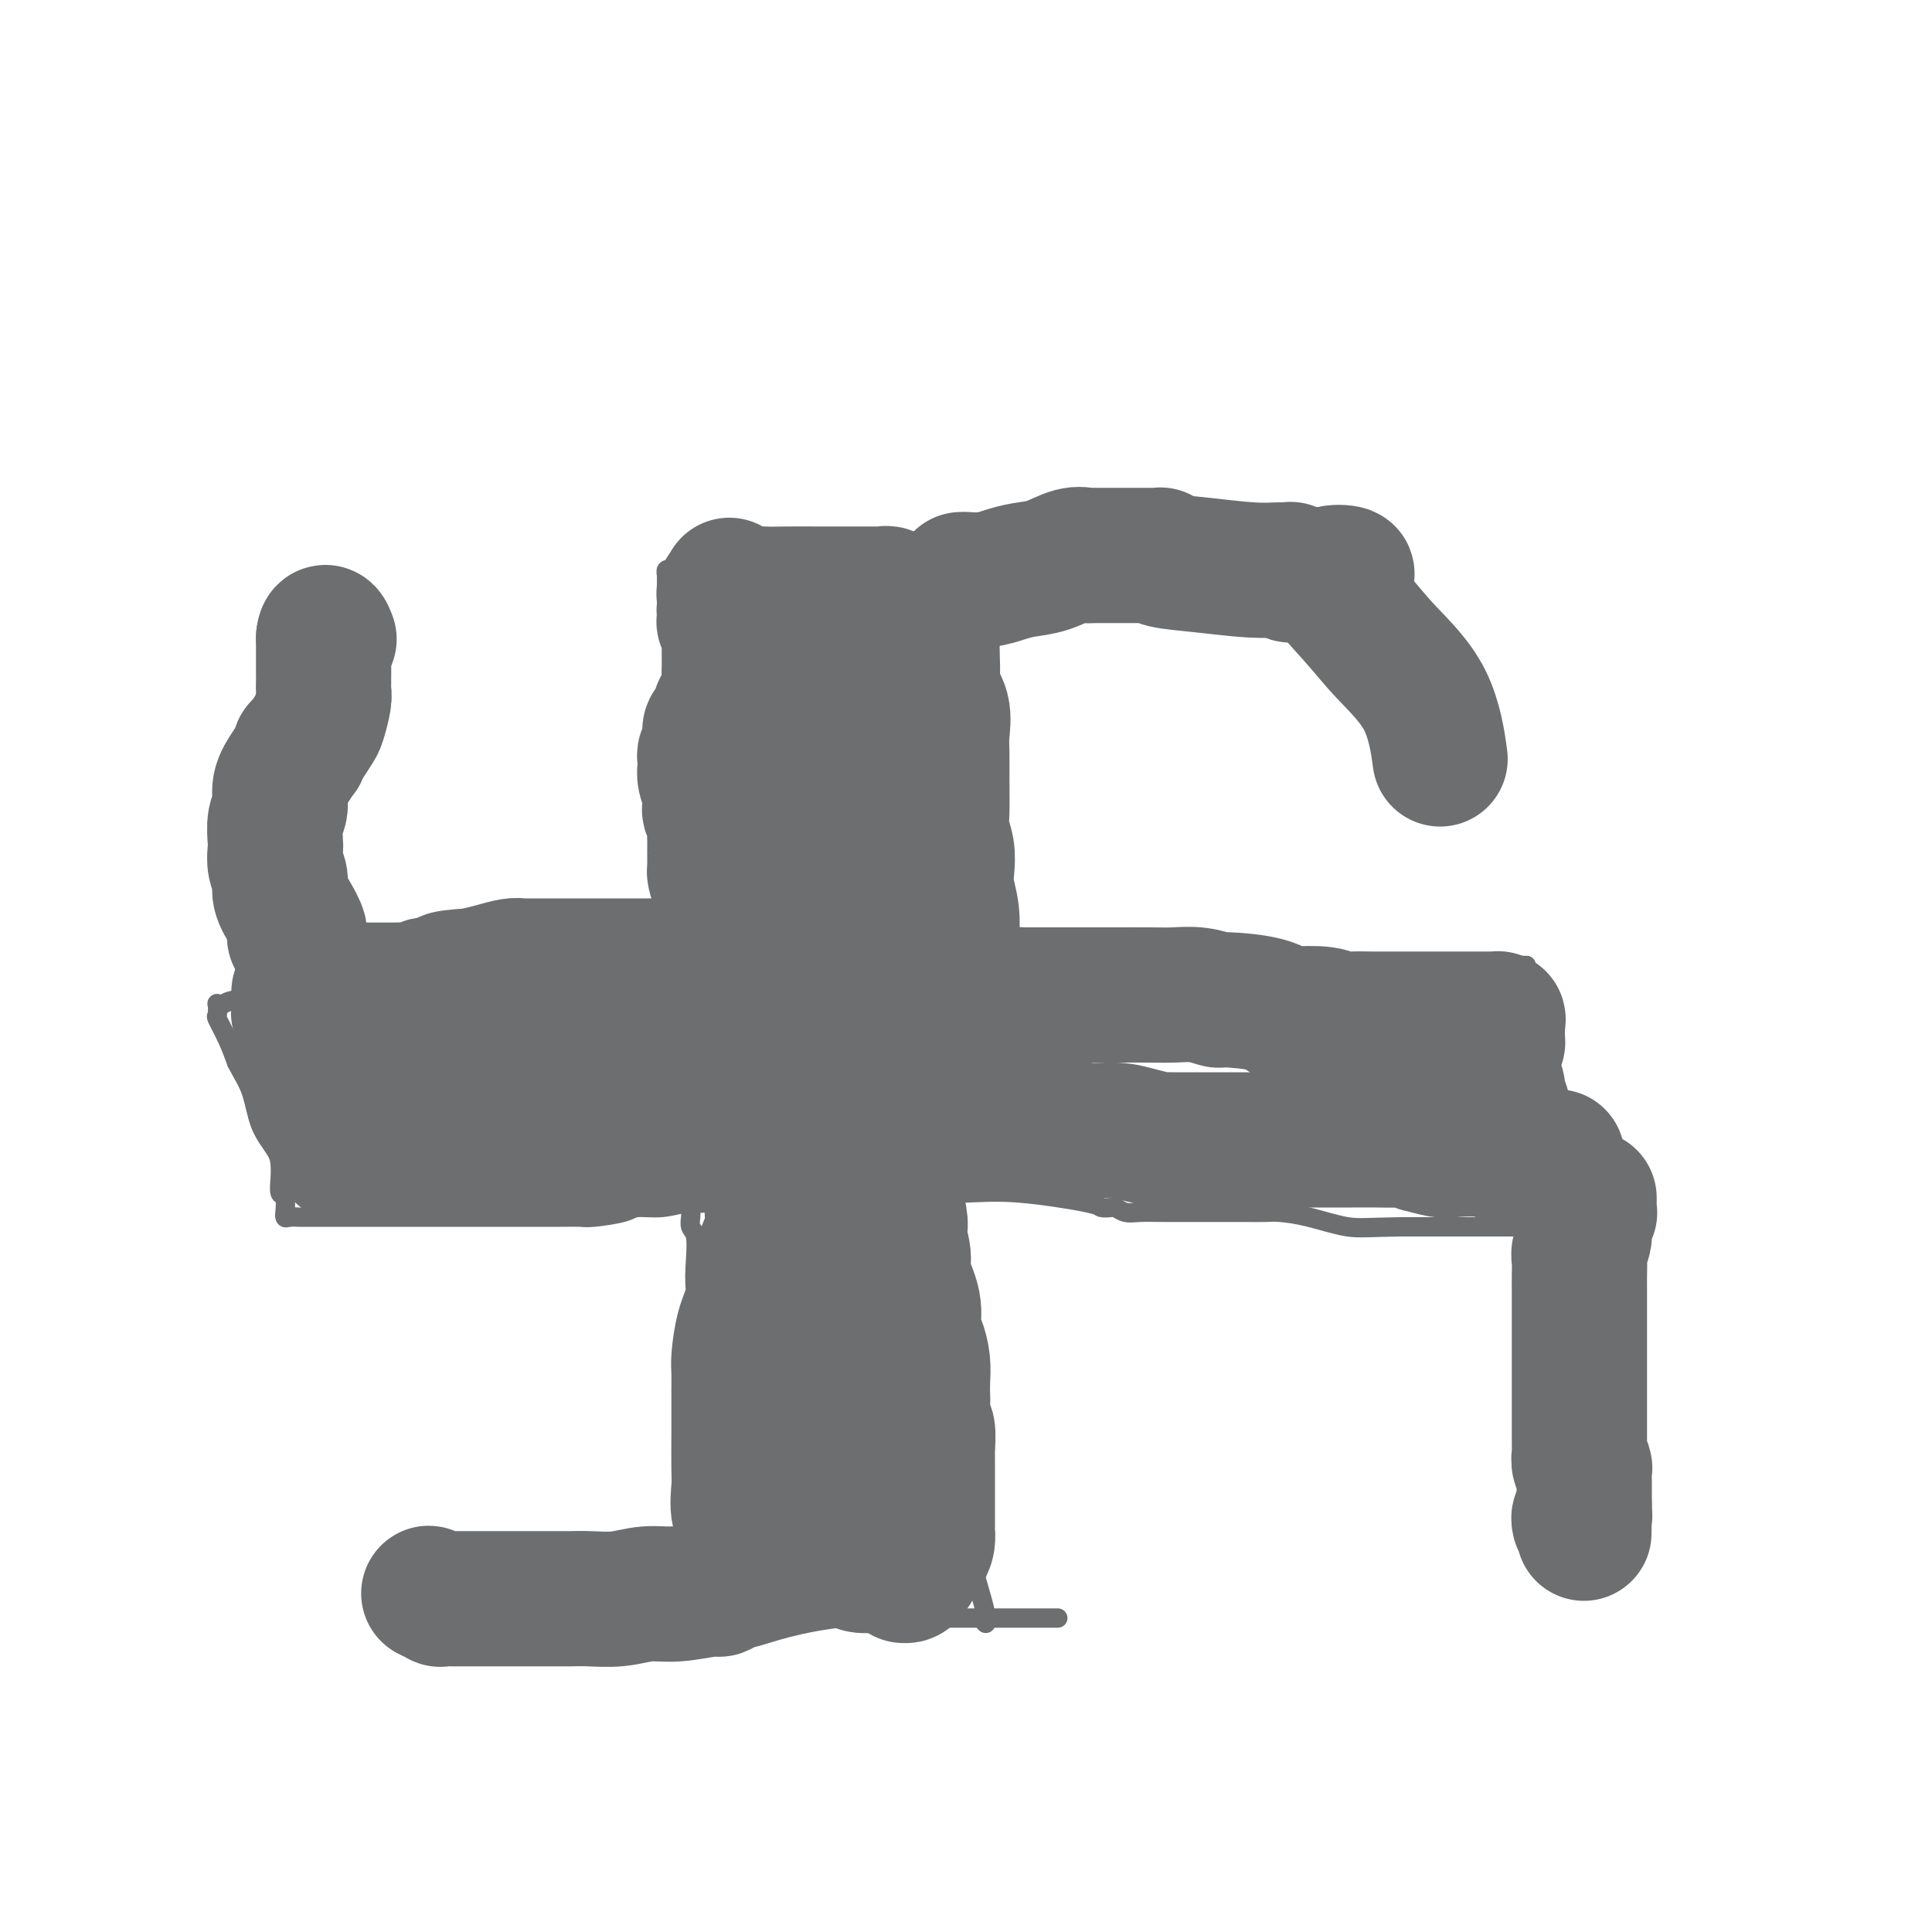 <svg viewBox='0 0 400 400' version='1.1' xmlns='http://www.w3.org/2000/svg' xmlns:xlink='http://www.w3.org/1999/xlink'><g fill='none' stroke='#6D6E70' stroke-width='4' stroke-linecap='round' stroke-linejoin='round'><path d='M154,339c-0.198,-0.352 -0.396,-0.704 -1,-1c-0.604,-0.296 -1.612,-0.535 -2,-1c-0.388,-0.465 -0.154,-1.157 0,-2c0.154,-0.843 0.230,-1.839 0,-3c-0.230,-1.161 -0.765,-2.488 -1,-5c-0.235,-2.512 -0.171,-6.211 0,-9c0.171,-2.789 0.448,-4.669 0,-7c-0.448,-2.331 -1.622,-5.111 -2,-8c-0.378,-2.889 0.038,-5.885 0,-8c-0.038,-2.115 -0.531,-3.349 -1,-5c-0.469,-1.651 -0.914,-3.721 -1,-5c-0.086,-1.279 0.187,-1.769 0,-3c-0.187,-1.231 -0.834,-3.205 -1,-5c-0.166,-1.795 0.148,-3.411 0,-5c-0.148,-1.589 -0.758,-3.150 -1,-5c-0.242,-1.850 -0.118,-3.987 0,-6c0.118,-2.013 0.228,-3.900 0,-5c-0.228,-1.100 -0.793,-1.412 -1,-2c-0.207,-0.588 -0.055,-1.453 0,-2c0.055,-0.547 0.015,-0.776 0,-1c-0.015,-0.224 -0.004,-0.441 0,-1c0.004,-0.559 0.001,-1.458 0,-2c-0.001,-0.542 -0.000,-0.726 0,-1c0.000,-0.274 0.000,-0.637 0,-1'/><path d='M143,246c-1.254,-14.713 -0.388,-5.995 0,-3c0.388,2.995 0.297,0.268 0,-1c-0.297,-1.268 -0.799,-1.077 -1,-1c-0.201,0.077 -0.100,0.038 0,0'/><path d='M204,336c0.000,0.000 0.100,0.100 0.1,0.1'/><path d='M204,336c-0.007,-0.352 -0.014,-0.704 0,-1c0.014,-0.296 0.050,-0.535 0,-1c-0.050,-0.465 -0.185,-1.155 -1,-4c-0.815,-2.845 -2.308,-7.845 -3,-11c-0.692,-3.155 -0.581,-4.464 -1,-6c-0.419,-1.536 -1.367,-3.300 -2,-5c-0.633,-1.700 -0.950,-3.336 -1,-5c-0.050,-1.664 0.169,-3.354 0,-6c-0.169,-2.646 -0.725,-6.246 -1,-9c-0.275,-2.754 -0.270,-4.660 0,-8c0.270,-3.340 0.804,-8.114 1,-11c0.196,-2.886 0.053,-3.886 0,-5c-0.053,-1.114 -0.015,-2.343 0,-4c0.015,-1.657 0.008,-3.742 0,-5c-0.008,-1.258 -0.017,-1.688 0,-3c0.017,-1.312 0.059,-3.504 0,-5c-0.059,-1.496 -0.220,-2.296 0,-3c0.220,-0.704 0.822,-1.312 1,-2c0.178,-0.688 -0.067,-1.454 0,-2c0.067,-0.546 0.448,-0.870 0,-1c-0.448,-0.130 -1.724,-0.065 -3,0'/><path d='M194,239c-1.857,-0.155 -4.999,-0.041 -7,0c-2.001,0.041 -2.860,0.011 -5,0c-2.140,-0.011 -5.562,-0.003 -8,0c-2.438,0.003 -3.891,0.001 -6,0c-2.109,-0.001 -4.874,-0.001 -7,0c-2.126,0.001 -3.611,0.003 -6,0c-2.389,-0.003 -5.680,-0.011 -8,0c-2.320,0.011 -3.669,0.041 -5,0c-1.331,-0.041 -2.644,-0.155 -5,0c-2.356,0.155 -5.755,0.578 -8,1c-2.245,0.422 -3.335,0.845 -4,1c-0.665,0.155 -0.904,0.044 -1,0c-0.096,-0.044 -0.048,-0.022 0,0'/><path d='M151,339c-0.172,0.012 -0.344,0.024 0,0c0.344,-0.024 1.206,-0.083 2,0c0.794,0.083 1.522,0.310 3,0c1.478,-0.310 3.705,-1.155 7,-2c3.295,-0.845 7.657,-1.691 11,-2c3.343,-0.309 5.668,-0.083 8,0c2.332,0.083 4.669,0.022 7,0c2.331,-0.022 4.654,-0.006 7,0c2.346,0.006 4.716,0.002 8,0c3.284,-0.002 7.482,-0.000 10,0c2.518,0.000 3.355,0.000 4,0c0.645,-0.000 1.097,-0.000 1,0c-0.097,0.000 -0.742,0.000 -1,0c-0.258,-0.000 -0.129,-0.000 0,0'/><path d='M195,240c-0.032,-0.374 -0.065,-0.747 0,-1c0.065,-0.253 0.227,-0.385 0,-1c-0.227,-0.615 -0.843,-1.714 -1,-3c-0.157,-1.286 0.147,-2.759 0,-4c-0.147,-1.241 -0.743,-2.251 -1,-4c-0.257,-1.749 -0.174,-4.237 0,-6c0.174,-1.763 0.439,-2.802 0,-5c-0.439,-2.198 -1.581,-5.554 -2,-9c-0.419,-3.446 -0.115,-6.982 0,-10c0.115,-3.018 0.042,-5.519 0,-8c-0.042,-2.481 -0.053,-4.942 0,-7c0.053,-2.058 0.170,-3.714 0,-6c-0.170,-2.286 -0.627,-5.202 -1,-7c-0.373,-1.798 -0.661,-2.479 -1,-5c-0.339,-2.521 -0.728,-6.883 -1,-10c-0.272,-3.117 -0.426,-4.989 0,-7c0.426,-2.011 1.434,-4.163 2,-6c0.566,-1.837 0.692,-3.361 1,-5c0.308,-1.639 0.800,-3.393 1,-5c0.200,-1.607 0.110,-3.065 0,-4c-0.110,-0.935 -0.240,-1.346 0,-2c0.240,-0.654 0.849,-1.552 1,-2c0.151,-0.448 -0.156,-0.446 0,-1c0.156,-0.554 0.774,-1.664 1,-2c0.226,-0.336 0.061,0.102 0,0c-0.061,-0.102 -0.017,-0.743 0,-1c0.017,-0.257 0.009,-0.128 0,0'/><path d='M194,119c0.929,-5.357 0.250,-1.250 0,0c-0.250,1.250 -0.071,-0.357 0,-1c0.071,-0.643 0.036,-0.321 0,0'/><path d='M137,241c0.030,-0.211 0.060,-0.421 0,-1c-0.060,-0.579 -0.208,-1.526 0,-3c0.208,-1.474 0.774,-3.475 1,-5c0.226,-1.525 0.113,-2.573 0,-4c-0.113,-1.427 -0.226,-3.234 0,-5c0.226,-1.766 0.793,-3.490 1,-5c0.207,-1.510 0.056,-2.806 0,-4c-0.056,-1.194 -0.016,-2.287 0,-4c0.016,-1.713 0.007,-4.047 0,-6c-0.007,-1.953 -0.013,-3.525 0,-6c0.013,-2.475 0.046,-5.851 0,-9c-0.046,-3.149 -0.170,-6.070 0,-9c0.170,-2.930 0.634,-5.869 1,-8c0.366,-2.131 0.634,-3.456 1,-5c0.366,-1.544 0.830,-3.309 1,-4c0.170,-0.691 0.045,-0.309 0,-1c-0.045,-0.691 -0.011,-2.457 0,-4c0.011,-1.543 0.000,-2.864 0,-4c-0.000,-1.136 0.010,-2.087 0,-4c-0.010,-1.913 -0.041,-4.790 0,-7c0.041,-2.210 0.155,-3.755 0,-5c-0.155,-1.245 -0.578,-2.189 -1,-3c-0.422,-0.811 -0.845,-1.487 -1,-2c-0.155,-0.513 -0.044,-0.861 0,-1c0.044,-0.139 0.022,-0.070 0,0'/><path d='M140,132c-0.321,-4.914 -0.125,-1.701 0,-1c0.125,0.701 0.177,-1.112 0,-2c-0.177,-0.888 -0.583,-0.853 -1,-1c-0.417,-0.147 -0.844,-0.477 -1,-1c-0.156,-0.523 -0.042,-1.240 0,-2c0.042,-0.760 0.011,-1.563 0,-2c-0.011,-0.437 -0.003,-0.508 0,-1c0.003,-0.492 -0.000,-1.403 0,-2c0.000,-0.597 0.003,-0.878 0,-1c-0.003,-0.122 -0.013,-0.085 0,0c0.013,0.085 0.047,0.219 0,0c-0.047,-0.219 -0.175,-0.791 0,-1c0.175,-0.209 0.653,-0.056 1,0c0.347,0.056 0.561,0.015 1,0c0.439,-0.015 1.101,-0.004 2,0c0.899,0.004 2.035,0.001 5,0c2.965,-0.001 7.758,-0.000 11,0c3.242,0.000 4.934,0.000 7,0c2.066,-0.000 4.505,-0.000 7,0c2.495,0.000 5.047,0.000 7,0c1.953,-0.000 3.308,-0.000 5,0c1.692,0.000 3.722,0.000 5,0c1.278,-0.000 1.806,-0.000 3,0c1.194,0.000 3.056,0.000 4,0c0.944,-0.000 0.972,-0.000 1,0'/><path d='M197,118c9.207,-0.000 3.725,-0.001 2,0c-1.725,0.001 0.308,0.004 1,0c0.692,-0.004 0.042,-0.015 0,0c-0.042,0.015 0.525,0.056 1,0c0.475,-0.056 0.859,-0.207 1,0c0.141,0.207 0.040,0.774 0,1c-0.040,0.226 -0.020,0.113 0,0'/><path d='M192,202c-0.208,0.000 -0.417,0.000 0,0c0.417,0.000 1.458,0.000 2,0c0.542,-0.000 0.583,0.000 3,0c2.417,-0.000 7.209,-0.000 11,0c3.791,0.000 6.580,0.000 10,0c3.420,-0.000 7.471,-0.000 11,0c3.529,0.000 6.538,0.000 9,0c2.462,-0.000 4.379,-0.000 6,0c1.621,0.000 2.946,0.000 4,0c1.054,-0.000 1.837,-0.000 3,0c1.163,0.000 2.708,0.000 5,0c2.292,-0.000 5.333,-0.000 8,0c2.667,0.000 4.962,0.000 7,0c2.038,-0.000 3.821,-0.000 5,0c1.179,0.000 1.755,0.000 2,0c0.245,-0.000 0.157,-0.000 1,0c0.843,0.000 2.615,0.000 4,0c1.385,-0.000 2.384,-0.000 4,0c1.616,0.000 3.850,0.000 5,0c1.150,-0.000 1.215,-0.000 2,0c0.785,0.000 2.290,0.001 3,0c0.710,-0.001 0.624,-0.004 1,0c0.376,0.004 1.215,0.015 2,0c0.785,-0.015 1.516,-0.056 2,0c0.484,0.056 0.721,0.207 1,0c0.279,-0.207 0.600,-0.774 1,-1c0.400,-0.226 0.881,-0.112 1,0c0.119,0.112 -0.122,0.223 0,0c0.122,-0.223 0.606,-0.778 1,-1c0.394,-0.222 0.697,-0.111 1,0'/><path d='M307,200c17.743,-0.293 4.600,-0.025 0,0c-4.600,0.025 -0.659,-0.194 1,0c1.659,0.194 1.035,0.800 1,2c-0.035,1.200 0.520,2.993 1,5c0.480,2.007 0.885,4.229 2,7c1.115,2.771 2.939,6.089 4,9c1.061,2.911 1.360,5.413 2,8c0.640,2.587 1.622,5.260 2,7c0.378,1.740 0.154,2.546 0,3c-0.154,0.454 -0.237,0.556 0,1c0.237,0.444 0.796,1.231 1,2c0.204,0.769 0.055,1.519 0,2c-0.055,0.481 -0.016,0.693 0,1c0.016,0.307 0.008,0.710 0,1c-0.008,0.290 -0.015,0.468 0,1c0.015,0.532 0.053,1.418 0,2c-0.053,0.582 -0.196,0.860 0,1c0.196,0.140 0.730,0.143 1,0c0.270,-0.143 0.276,-0.431 0,0c-0.276,0.431 -0.835,1.579 -1,2c-0.165,0.421 0.063,0.113 -1,0c-1.063,-0.113 -3.417,-0.030 -5,0c-1.583,0.030 -2.393,0.008 -4,0c-1.607,-0.008 -4.010,-0.002 -6,0c-1.990,0.002 -3.569,0.001 -6,0c-2.431,-0.001 -5.716,-0.000 -9,0'/><path d='M290,254c-6.890,0.105 -8.615,0.368 -11,0c-2.385,-0.368 -5.429,-1.367 -8,-2c-2.571,-0.633 -4.669,-0.902 -6,-1c-1.331,-0.098 -1.896,-0.027 -3,0c-1.104,0.027 -2.746,0.008 -5,0c-2.254,-0.008 -5.119,-0.006 -8,0c-2.881,0.006 -5.779,0.016 -8,0c-2.221,-0.016 -3.766,-0.056 -5,0c-1.234,0.056 -2.159,0.209 -3,0c-0.841,-0.209 -1.600,-0.782 -2,-1c-0.400,-0.218 -0.441,-0.083 -1,0c-0.559,0.083 -1.636,0.114 -2,0c-0.364,-0.114 -0.014,-0.371 -3,-1c-2.986,-0.629 -9.308,-1.629 -14,-2c-4.692,-0.371 -7.755,-0.113 -11,0c-3.245,0.113 -6.674,0.082 -9,0c-2.326,-0.082 -3.549,-0.214 -4,0c-0.451,0.214 -0.129,0.776 0,1c0.129,0.224 0.064,0.112 0,0'/><path d='M137,203c-0.452,-0.000 -0.903,-0.000 -1,0c-0.097,0.000 0.162,0.000 -1,0c-1.162,-0.000 -3.743,-0.001 -5,0c-1.257,0.001 -1.190,0.003 -3,0c-1.810,-0.003 -5.496,-0.011 -9,0c-3.504,0.011 -6.824,0.040 -11,0c-4.176,-0.040 -9.207,-0.151 -13,0c-3.793,0.151 -6.349,0.562 -9,1c-2.651,0.438 -5.397,0.901 -7,1c-1.603,0.099 -2.064,-0.166 -3,0c-0.936,0.166 -2.348,0.761 -3,1c-0.652,0.239 -0.545,0.120 -1,0c-0.455,-0.120 -1.470,-0.242 -4,0c-2.530,0.242 -6.573,0.847 -10,1c-3.427,0.153 -6.238,-0.148 -8,0c-1.762,0.148 -2.474,0.744 -3,1c-0.526,0.256 -0.867,0.171 -1,0c-0.133,-0.171 -0.058,-0.427 0,0c0.058,0.427 0.098,1.537 0,2c-0.098,0.463 -0.334,0.278 0,1c0.334,0.722 1.238,2.349 2,4c0.762,1.651 1.381,3.325 2,5'/><path d='M49,220c1.221,2.397 2.275,3.890 3,6c0.725,2.110 1.121,4.835 2,7c0.879,2.165 2.239,3.768 3,5c0.761,1.232 0.922,2.093 1,3c0.078,0.907 0.074,1.860 0,3c-0.074,1.140 -0.216,2.467 0,3c0.216,0.533 0.792,0.272 1,1c0.208,0.728 0.049,2.444 0,3c-0.049,0.556 0.012,-0.047 0,0c-0.012,0.047 -0.099,0.745 0,1c0.099,0.255 0.382,0.068 1,0c0.618,-0.068 1.571,-0.018 2,0c0.429,0.018 0.334,0.005 3,0c2.666,-0.005 8.093,-0.002 13,0c4.907,0.002 9.292,0.001 14,0c4.708,-0.001 9.737,-0.003 14,0c4.263,0.003 7.759,0.011 10,0c2.241,-0.011 3.227,-0.040 4,0c0.773,0.040 1.331,0.151 3,0c1.669,-0.151 4.447,-0.562 6,-1c1.553,-0.438 1.880,-0.901 3,-1c1.120,-0.099 3.032,0.166 5,0c1.968,-0.166 3.991,-0.762 5,-1c1.009,-0.238 1.005,-0.119 1,0'/><path d='M143,249c12.939,-0.480 4.788,-0.180 2,0c-2.788,0.180 -0.212,0.241 1,0c1.212,-0.241 1.061,-0.783 1,-1c-0.061,-0.217 -0.030,-0.108 0,0'/></g>
<g fill='none' stroke='#6D6E70' stroke-width='28' stroke-linecap='round' stroke-linejoin='round'><path d='M71,239c-0.023,0.000 -0.046,0.000 0,0c0.046,-0.000 0.162,-0.000 1,0c0.838,0.000 2.399,0.000 4,0c1.601,-0.000 3.242,-0.000 5,0c1.758,0.000 3.634,0.001 5,0c1.366,-0.001 2.221,-0.004 4,0c1.779,0.004 4.482,0.015 6,0c1.518,-0.015 1.851,-0.057 3,0c1.149,0.057 3.115,0.211 5,0c1.885,-0.211 3.689,-0.789 5,-1c1.311,-0.211 2.130,-0.057 3,0c0.870,0.057 1.790,0.016 2,0c0.210,-0.016 -0.290,-0.007 0,0c0.290,0.007 1.370,0.012 2,0c0.630,-0.012 0.812,-0.042 1,0c0.188,0.042 0.383,0.155 1,0c0.617,-0.155 1.655,-0.578 3,-1c1.345,-0.422 2.995,-0.844 4,-1c1.005,-0.156 1.364,-0.046 2,0c0.636,0.046 1.551,0.026 2,0c0.449,-0.026 0.434,-0.060 1,0c0.566,0.060 1.713,0.212 2,0c0.287,-0.212 -0.285,-0.789 0,-1c0.285,-0.211 1.427,-0.057 2,0c0.573,0.057 0.577,0.015 1,0c0.423,-0.015 1.264,-0.004 2,0c0.736,0.004 1.368,0.002 2,0'/><path d='M139,235c10.955,-0.619 4.342,-0.166 2,0c-2.342,0.166 -0.412,0.044 1,0c1.412,-0.044 2.305,-0.012 3,0c0.695,0.012 1.190,0.003 2,0c0.810,-0.003 1.933,-0.001 3,0c1.067,0.001 2.079,0.000 3,0c0.921,-0.000 1.753,-0.000 3,0c1.247,0.000 2.910,-0.000 4,0c1.090,0.000 1.608,0.000 2,0c0.392,-0.000 0.659,-0.000 1,0c0.341,0.000 0.755,0.001 1,0c0.245,-0.001 0.319,-0.004 1,0c0.681,0.004 1.969,0.016 3,0c1.031,-0.016 1.807,-0.061 3,0c1.193,0.061 2.805,0.227 4,0c1.195,-0.227 1.973,-0.845 3,-1c1.027,-0.155 2.302,0.155 4,0c1.698,-0.155 3.820,-0.774 5,-1c1.180,-0.226 1.419,-0.060 2,0c0.581,0.060 1.502,0.012 2,0c0.498,-0.012 0.571,0.011 1,0c0.429,-0.011 1.213,-0.055 2,0c0.787,0.055 1.576,0.211 2,0c0.424,-0.211 0.482,-0.789 1,-1c0.518,-0.211 1.497,-0.057 2,0c0.503,0.057 0.529,0.015 1,0c0.471,-0.015 1.386,-0.004 2,0c0.614,0.004 0.928,0.001 2,0c1.072,-0.001 2.904,-0.000 4,0c1.096,0.000 1.456,0.000 2,0c0.544,-0.000 1.272,-0.000 2,0'/><path d='M212,232c11.484,-0.447 3.693,-0.063 1,0c-2.693,0.063 -0.290,-0.194 1,0c1.290,0.194 1.467,0.839 2,1c0.533,0.161 1.423,-0.163 3,0c1.577,0.163 3.842,0.814 6,1c2.158,0.186 4.210,-0.094 6,0c1.790,0.094 3.319,0.561 5,1c1.681,0.439 3.514,0.850 4,1c0.486,0.150 -0.373,0.040 0,0c0.373,-0.040 1.980,-0.011 3,0c1.020,0.011 1.454,0.003 2,0c0.546,-0.003 1.204,-0.001 2,0c0.796,0.001 1.731,0.000 3,0c1.269,-0.000 2.872,-0.000 4,0c1.128,0.000 1.782,0.000 3,0c1.218,-0.000 3.001,-0.000 4,0c0.999,0.000 1.213,0.000 3,0c1.787,-0.000 5.145,-0.000 7,0c1.855,0.000 2.206,0.000 3,0c0.794,-0.000 2.031,-0.001 3,0c0.969,0.001 1.669,0.004 3,0c1.331,-0.004 3.291,-0.016 5,0c1.709,0.016 3.165,0.061 4,0c0.835,-0.061 1.049,-0.226 2,0c0.951,0.226 2.638,0.844 3,1c0.362,0.156 -0.602,-0.151 0,0c0.602,0.151 2.769,0.759 4,1c1.231,0.241 1.526,0.116 3,0c1.474,-0.116 4.128,-0.224 6,0c1.872,0.224 2.964,0.778 4,1c1.036,0.222 2.018,0.111 3,0'/><path d='M314,239c15.993,1.074 4.976,0.258 1,0c-3.976,-0.258 -0.912,0.041 0,0c0.912,-0.041 -0.329,-0.421 -1,-1c-0.671,-0.579 -0.772,-1.358 -1,-2c-0.228,-0.642 -0.583,-1.146 -1,-2c-0.417,-0.854 -0.896,-2.058 -1,-3c-0.104,-0.942 0.165,-1.621 0,-2c-0.165,-0.379 -0.766,-0.459 -1,-1c-0.234,-0.541 -0.101,-1.545 0,-2c0.101,-0.455 0.170,-0.363 0,-1c-0.170,-0.637 -0.579,-2.003 -1,-3c-0.421,-0.997 -0.855,-1.625 -1,-2c-0.145,-0.375 -0.000,-0.496 0,-1c0.000,-0.504 -0.144,-1.392 0,-2c0.144,-0.608 0.574,-0.936 1,-1c0.426,-0.064 0.846,0.138 1,0c0.154,-0.138 0.041,-0.614 0,-1c-0.041,-0.386 -0.011,-0.681 0,-1c0.011,-0.319 0.003,-0.663 0,-1c-0.003,-0.337 -0.002,-0.669 0,-1'/><path d='M310,212c0.314,-1.309 0.099,-1.083 0,-1c-0.099,0.083 -0.080,0.022 0,0c0.080,-0.022 0.223,-0.006 -1,0c-1.223,0.006 -3.810,0.002 -6,0c-2.190,-0.002 -3.983,-0.001 -6,0c-2.017,0.001 -4.259,0.001 -6,0c-1.741,-0.001 -2.980,-0.004 -4,0c-1.020,0.004 -1.821,0.015 -3,0c-1.179,-0.015 -2.734,-0.055 -4,0c-1.266,0.055 -2.241,0.204 -3,0c-0.759,-0.204 -1.300,-0.763 -3,-1c-1.700,-0.237 -4.558,-0.154 -6,0c-1.442,0.154 -1.469,0.377 -2,0c-0.531,-0.377 -1.565,-1.355 -4,-2c-2.435,-0.645 -6.269,-0.957 -8,-1c-1.731,-0.043 -1.359,0.185 -2,0c-0.641,-0.185 -2.294,-0.782 -4,-1c-1.706,-0.218 -3.463,-0.059 -5,0c-1.537,0.059 -2.853,0.016 -5,0c-2.147,-0.016 -5.126,-0.004 -7,0c-1.874,0.004 -2.643,0.001 -4,0c-1.357,-0.001 -3.302,-0.000 -5,0c-1.698,0.000 -3.149,0.000 -4,0c-0.851,-0.000 -1.100,-0.000 -2,0c-0.900,0.000 -2.450,0.000 -4,0'/><path d='M212,206c-15.965,-0.762 -6.878,0.331 -7,1c-0.122,0.669 -9.453,0.912 -14,1c-4.547,0.088 -4.310,0.021 -5,0c-0.690,-0.021 -2.306,0.005 -3,0c-0.694,-0.005 -0.465,-0.042 -1,0c-0.535,0.042 -1.833,0.162 -3,0c-1.167,-0.162 -2.202,-0.608 -4,-1c-1.798,-0.392 -4.358,-0.731 -6,-1c-1.642,-0.269 -2.364,-0.467 -4,-1c-1.636,-0.533 -4.184,-1.400 -6,-2c-1.816,-0.600 -2.900,-0.931 -4,-1c-1.100,-0.069 -2.216,0.125 -3,0c-0.784,-0.125 -1.236,-0.569 -2,-1c-0.764,-0.431 -1.839,-0.847 -3,-1c-1.161,-0.153 -2.408,-0.041 -4,0c-1.592,0.041 -3.527,0.011 -5,0c-1.473,-0.011 -2.483,-0.003 -4,0c-1.517,0.003 -3.542,0.001 -5,0c-1.458,-0.001 -2.348,-0.000 -3,0c-0.652,0.000 -1.067,0.000 -2,0c-0.933,-0.000 -2.386,-0.000 -3,0c-0.614,0.000 -0.391,0.000 -1,0c-0.609,-0.000 -2.051,-0.000 -3,0c-0.949,0.000 -1.406,0.000 -2,0c-0.594,-0.000 -1.326,-0.001 -2,0c-0.674,0.001 -1.289,0.003 -2,0c-0.711,-0.003 -1.519,-0.012 -2,0c-0.481,0.012 -0.634,0.044 -1,0c-0.366,-0.044 -0.945,-0.166 -2,0c-1.055,0.166 -2.587,0.619 -4,1c-1.413,0.381 -2.706,0.691 -4,1'/><path d='M98,202c-8.450,0.552 -5.075,0.931 -4,1c1.075,0.069 -0.150,-0.174 -1,0c-0.850,0.174 -1.324,0.765 -2,1c-0.676,0.235 -1.555,0.116 -2,0c-0.445,-0.116 -0.456,-0.227 -1,0c-0.544,0.227 -1.620,0.793 -2,1c-0.380,0.207 -0.062,0.055 -1,0c-0.938,-0.055 -3.130,-0.015 -4,0c-0.870,0.015 -0.419,0.004 -1,0c-0.581,-0.004 -2.196,-0.001 -3,0c-0.804,0.001 -0.797,0.000 -1,0c-0.203,-0.000 -0.615,-0.000 -1,0c-0.385,0.000 -0.742,0.000 -1,0c-0.258,-0.000 -0.417,-0.000 -1,0c-0.583,0.000 -1.591,0.001 -2,0c-0.409,-0.001 -0.218,-0.002 -1,0c-0.782,0.002 -2.535,0.008 -4,0c-1.465,-0.008 -2.641,-0.031 -3,0c-0.359,0.031 0.100,0.116 0,0c-0.100,-0.116 -0.759,-0.435 -1,0c-0.241,0.435 -0.065,1.622 0,2c0.065,0.378 0.017,-0.052 0,0c-0.017,0.052 -0.005,0.586 0,1c0.005,0.414 0.002,0.707 0,1'/><path d='M62,209c-0.215,0.778 -0.254,0.723 0,1c0.254,0.277 0.800,0.886 1,1c0.200,0.114 0.052,-0.268 0,0c-0.052,0.268 -0.010,1.184 0,2c0.010,0.816 -0.012,1.531 0,2c0.012,0.469 0.060,0.693 0,1c-0.060,0.307 -0.226,0.699 0,1c0.226,0.301 0.844,0.511 1,1c0.156,0.489 -0.150,1.256 0,2c0.150,0.744 0.758,1.466 1,2c0.242,0.534 0.120,0.879 0,2c-0.120,1.121 -0.238,3.018 0,4c0.238,0.982 0.833,1.049 1,1c0.167,-0.049 -0.092,-0.216 0,0c0.092,0.216 0.536,0.813 1,1c0.464,0.187 0.948,-0.036 2,-1c1.052,-0.964 2.672,-2.667 4,-4c1.328,-1.333 2.365,-2.294 5,-4c2.635,-1.706 6.869,-4.156 9,-5c2.131,-0.844 2.160,-0.083 3,0c0.840,0.083 2.491,-0.514 4,-1c1.509,-0.486 2.877,-0.862 4,-1c1.123,-0.138 2.002,-0.037 3,0c0.998,0.037 2.115,0.010 3,0c0.885,-0.010 1.539,-0.003 2,0c0.461,0.003 0.731,0.001 1,0'/><path d='M107,214c3.735,-0.309 3.073,-0.083 3,0c-0.073,0.083 0.443,0.022 1,0c0.557,-0.022 1.154,-0.006 2,0c0.846,0.006 1.939,0.002 3,0c1.061,-0.002 2.089,-0.000 3,0c0.911,0.000 1.705,0.000 3,0c1.295,-0.000 3.092,0.000 5,0c1.908,-0.000 3.928,-0.000 5,0c1.072,0.000 1.196,0.001 2,0c0.804,-0.001 2.289,-0.004 3,0c0.711,0.004 0.650,0.015 1,0c0.350,-0.015 1.112,-0.057 2,0c0.888,0.057 1.901,0.211 3,0c1.099,-0.211 2.283,-0.789 3,-1c0.717,-0.211 0.965,-0.057 1,0c0.035,0.057 -0.144,0.015 0,0c0.144,-0.015 0.612,-0.005 1,0c0.388,0.005 0.695,0.003 1,0c0.305,-0.003 0.608,-0.009 1,0c0.392,0.009 0.875,0.031 1,0c0.125,-0.031 -0.106,-0.116 0,0c0.106,0.116 0.550,0.433 1,0c0.450,-0.433 0.906,-1.616 1,-2c0.094,-0.384 -0.173,0.032 0,0c0.173,-0.032 0.787,-0.511 1,-1c0.213,-0.489 0.026,-0.987 0,-2c-0.026,-1.013 0.108,-2.542 0,-4c-0.108,-1.458 -0.460,-2.845 -1,-4c-0.540,-1.155 -1.270,-2.077 -2,-3'/><path d='M151,197c-0.480,-1.610 -0.180,-2.137 0,-3c0.180,-0.863 0.242,-2.064 0,-3c-0.242,-0.936 -0.787,-1.606 -1,-2c-0.213,-0.394 -0.096,-0.511 0,-1c0.096,-0.489 0.169,-1.348 0,-2c-0.169,-0.652 -0.581,-1.096 -1,-2c-0.419,-0.904 -0.844,-2.269 -1,-3c-0.156,-0.731 -0.042,-0.829 0,-1c0.042,-0.171 0.011,-0.416 0,-1c-0.011,-0.584 -0.002,-1.507 0,-2c0.002,-0.493 -0.003,-0.555 0,-1c0.003,-0.445 0.015,-1.271 0,-2c-0.015,-0.729 -0.057,-1.361 0,-2c0.057,-0.639 0.212,-1.287 0,-2c-0.212,-0.713 -0.793,-1.493 -1,-2c-0.207,-0.507 -0.041,-0.743 0,-1c0.041,-0.257 -0.041,-0.537 0,-1c0.041,-0.463 0.207,-1.108 0,-2c-0.207,-0.892 -0.788,-2.029 -1,-3c-0.212,-0.971 -0.057,-1.776 0,-2c0.057,-0.224 0.016,0.133 0,0c-0.016,-0.133 -0.005,-0.756 0,-1c0.005,-0.244 0.005,-0.108 0,0c-0.005,0.108 -0.016,0.190 0,0c0.016,-0.190 0.060,-0.651 0,-1c-0.060,-0.349 -0.223,-0.587 0,-1c0.223,-0.413 0.833,-1.000 1,-2c0.167,-1.000 -0.110,-2.412 0,-3c0.110,-0.588 0.607,-0.351 1,-1c0.393,-0.649 0.684,-2.186 1,-3c0.316,-0.814 0.658,-0.907 1,-1'/><path d='M150,146c0.558,-2.448 -0.047,-1.066 0,-1c0.047,0.066 0.745,-1.182 1,-2c0.255,-0.818 0.068,-1.204 0,-2c-0.068,-0.796 -0.018,-2.002 0,-3c0.018,-0.998 0.005,-1.787 0,-2c-0.005,-0.213 -0.001,0.150 0,0c0.001,-0.150 0.000,-0.815 0,-1c-0.000,-0.185 -0.000,0.109 0,0c0.000,-0.109 0.000,-0.620 0,-1c-0.000,-0.380 -0.000,-0.628 0,-1c0.000,-0.372 0.001,-0.870 0,-1c-0.001,-0.130 -0.004,0.106 0,0c0.004,-0.106 0.015,-0.553 0,-1c-0.015,-0.447 -0.057,-0.894 0,-1c0.057,-0.106 0.211,0.129 0,0c-0.211,-0.129 -0.789,-0.621 -1,-1c-0.211,-0.379 -0.057,-0.644 0,-1c0.057,-0.356 0.015,-0.802 0,-1c-0.015,-0.198 -0.004,-0.148 0,0c0.004,0.148 0.000,0.393 0,0c-0.000,-0.393 0.004,-1.426 0,-2c-0.004,-0.574 -0.015,-0.690 0,-1c0.015,-0.310 0.056,-0.815 0,-1c-0.056,-0.185 -0.207,-0.050 0,0c0.207,0.050 0.774,0.014 1,0c0.226,-0.014 0.113,-0.007 0,0'/><path d='M151,123c0.098,-3.558 -0.156,-0.953 0,0c0.156,0.953 0.721,0.255 2,0c1.279,-0.255 3.272,-0.068 5,0c1.728,0.068 3.192,0.018 5,0c1.808,-0.018 3.962,-0.005 6,0c2.038,0.005 3.962,0.001 5,0c1.038,-0.001 1.191,-0.000 2,0c0.809,0.000 2.273,0.000 3,0c0.727,-0.000 0.716,-0.000 1,0c0.284,0.000 0.864,0.000 1,0c0.136,-0.000 -0.172,-0.001 0,0c0.172,0.001 0.824,0.004 1,0c0.176,-0.004 -0.123,-0.016 0,0c0.123,0.016 0.667,0.061 1,0c0.333,-0.061 0.456,-0.227 1,0c0.544,0.227 1.508,0.846 2,1c0.492,0.154 0.513,-0.156 1,0c0.487,0.156 1.441,0.777 2,1c0.559,0.223 0.724,0.049 1,0c0.276,-0.049 0.661,0.028 1,0c0.339,-0.028 0.630,-0.161 1,0c0.370,0.161 0.820,0.618 1,1c0.180,0.382 0.090,0.691 0,1'/><path d='M193,127c1.702,0.610 0.457,0.134 0,0c-0.457,-0.134 -0.124,0.074 0,1c0.124,0.926 0.041,2.571 0,4c-0.041,1.429 -0.039,2.644 0,4c0.039,1.356 0.116,2.853 0,4c-0.116,1.147 -0.423,1.943 0,3c0.423,1.057 1.578,2.376 2,4c0.422,1.624 0.112,3.554 0,5c-0.112,1.446 -0.026,2.410 0,4c0.026,1.590 -0.007,3.807 0,6c0.007,2.193 0.053,4.360 0,6c-0.053,1.640 -0.207,2.751 0,4c0.207,1.249 0.774,2.635 1,4c0.226,1.365 0.112,2.708 0,4c-0.112,1.292 -0.224,2.532 0,4c0.224,1.468 0.782,3.163 1,5c0.218,1.837 0.097,3.815 0,5c-0.097,1.185 -0.169,1.575 0,3c0.169,1.425 0.581,3.884 1,5c0.419,1.116 0.846,0.889 1,1c0.154,0.111 0.034,0.559 0,1c-0.034,0.441 0.018,0.876 0,1c-0.018,0.124 -0.105,-0.061 0,0c0.105,0.061 0.404,0.370 0,0c-0.404,-0.370 -1.510,-1.419 -2,-2c-0.490,-0.581 -0.363,-0.695 -2,-3c-1.637,-2.305 -5.039,-6.801 -8,-11c-2.961,-4.199 -5.480,-8.099 -8,-12'/><path d='M179,177c-4.448,-6.558 -5.569,-8.952 -8,-13c-2.431,-4.048 -6.172,-9.750 -8,-13c-1.828,-3.250 -1.744,-4.050 -2,-5c-0.256,-0.950 -0.853,-2.051 -1,-3c-0.147,-0.949 0.156,-1.746 0,-3c-0.156,-1.254 -0.770,-2.966 -1,-4c-0.230,-1.034 -0.076,-1.392 0,-2c0.076,-0.608 0.075,-1.467 0,-2c-0.075,-0.533 -0.224,-0.739 0,-1c0.224,-0.261 0.819,-0.578 1,0c0.181,0.578 -0.053,2.051 0,2c0.053,-0.051 0.392,-1.627 2,3c1.608,4.627 4.483,15.458 6,22c1.517,6.542 1.674,8.797 2,11c0.326,2.203 0.821,4.356 1,6c0.179,1.644 0.040,2.780 0,4c-0.040,1.220 0.017,2.525 0,3c-0.017,0.475 -0.110,0.122 0,1c0.110,0.878 0.422,2.988 0,1c-0.422,-1.988 -1.577,-8.075 -2,-14c-0.423,-5.925 -0.113,-11.687 0,-17c0.113,-5.313 0.030,-10.177 0,-13c-0.030,-2.823 -0.008,-3.606 0,-4c0.008,-0.394 0.002,-0.398 0,0c-0.002,0.398 -0.001,1.199 0,2'/><path d='M169,138c0.013,-5.459 1.046,2.893 2,7c0.954,4.107 1.830,3.968 3,7c1.170,3.032 2.635,9.234 5,15c2.365,5.766 5.629,11.094 7,15c1.371,3.906 0.850,6.389 1,8c0.150,1.611 0.970,2.349 1,2c0.030,-0.349 -0.731,-1.786 -2,-5c-1.269,-3.214 -3.047,-8.207 -4,-11c-0.953,-2.793 -1.083,-3.387 -1,-4c0.083,-0.613 0.377,-1.244 0,1c-0.377,2.244 -1.426,7.362 -2,12c-0.574,4.638 -0.675,8.796 -1,13c-0.325,4.204 -0.874,8.455 -1,13c-0.126,4.545 0.173,9.383 0,12c-0.173,2.617 -0.817,3.012 -1,3c-0.183,-0.012 0.095,-0.430 0,0c-0.095,0.430 -0.561,1.709 -1,2c-0.439,0.291 -0.850,-0.405 -1,0c-0.150,0.405 -0.040,1.912 0,3c0.040,1.088 0.011,1.758 0,3c-0.011,1.242 -0.003,3.057 0,4c0.003,0.943 0.001,1.016 0,1c-0.001,-0.016 -0.000,-0.120 0,0c0.000,0.120 0.000,0.463 0,1c-0.000,0.537 -0.000,1.269 0,2'/><path d='M174,242c-1.083,10.883 -0.290,3.091 0,1c0.290,-2.091 0.078,1.518 0,3c-0.078,1.482 -0.021,0.836 0,1c0.021,0.164 0.006,1.136 0,2c-0.006,0.864 -0.002,1.619 0,2c0.002,0.381 0.001,0.387 0,1c-0.001,0.613 -0.001,1.832 0,3c0.001,1.168 0.003,2.287 0,3c-0.003,0.713 -0.011,1.022 0,2c0.011,0.978 0.041,2.625 0,4c-0.041,1.375 -0.152,2.478 0,4c0.152,1.522 0.567,3.465 1,5c0.433,1.535 0.886,2.664 1,4c0.114,1.336 -0.109,2.880 0,4c0.109,1.120 0.551,1.818 1,3c0.449,1.182 0.905,2.849 1,4c0.095,1.151 -0.170,1.785 0,3c0.170,1.215 0.777,3.012 1,4c0.223,0.988 0.064,1.167 0,2c-0.064,0.833 -0.032,2.321 0,3c0.032,0.679 0.065,0.549 0,1c-0.065,0.451 -0.228,1.484 0,2c0.228,0.516 0.846,0.517 1,1c0.154,0.483 -0.154,1.449 0,2c0.154,0.551 0.772,0.688 1,1c0.228,0.312 0.065,0.800 0,1c-0.065,0.200 -0.031,0.112 0,0c0.031,-0.112 0.060,-0.246 0,0c-0.060,0.246 -0.208,0.874 0,1c0.208,0.126 0.774,-0.250 1,0c0.226,0.250 0.113,1.125 0,2'/><path d='M182,311c1.403,7.037 0.912,3.130 1,2c0.088,-1.130 0.756,0.519 1,1c0.244,0.481 0.066,-0.204 0,0c-0.066,0.204 -0.019,1.297 0,2c0.019,0.703 0.009,1.014 0,1c-0.009,-0.014 -0.016,-0.354 0,0c0.016,0.354 0.056,1.402 0,2c-0.056,0.598 -0.207,0.747 0,1c0.207,0.253 0.774,0.612 1,1c0.226,0.388 0.112,0.806 0,1c-0.112,0.194 -0.222,0.165 0,0c0.222,-0.165 0.777,-0.465 1,0c0.223,0.465 0.115,1.696 0,2c-0.115,0.304 -0.235,-0.319 0,0c0.235,0.319 0.826,1.580 1,2c0.174,0.420 -0.069,-0.002 0,0c0.069,0.002 0.448,0.429 1,0c0.552,-0.429 1.276,-1.715 2,-3'/><path d='M190,323c0.689,-0.728 0.911,-1.047 1,-2c0.089,-0.953 0.045,-2.541 0,-4c-0.045,-1.459 -0.089,-2.788 0,-4c0.089,-1.212 0.313,-2.308 0,-4c-0.313,-1.692 -1.162,-3.980 -2,-6c-0.838,-2.020 -1.664,-3.771 -2,-6c-0.336,-2.229 -0.180,-4.934 0,-7c0.180,-2.066 0.385,-3.491 0,-5c-0.385,-1.509 -1.361,-3.103 -2,-5c-0.639,-1.897 -0.941,-4.099 -1,-6c-0.059,-1.901 0.124,-3.501 0,-5c-0.124,-1.499 -0.554,-2.897 -1,-5c-0.446,-2.103 -0.908,-4.911 -1,-7c-0.092,-2.089 0.186,-3.459 0,-5c-0.186,-1.541 -0.834,-3.253 -1,-5c-0.166,-1.747 0.152,-3.530 0,-5c-0.152,-1.470 -0.774,-2.626 -1,-4c-0.226,-1.374 -0.057,-2.965 0,-4c0.057,-1.035 0.001,-1.515 0,-2c-0.001,-0.485 0.054,-0.974 0,-1c-0.054,-0.026 -0.217,0.412 0,1c0.217,0.588 0.813,1.325 1,2c0.187,0.675 -0.036,1.289 0,2c0.036,0.711 0.329,1.521 1,3c0.671,1.479 1.719,3.629 2,5c0.281,1.371 -0.205,1.963 0,3c0.205,1.037 1.103,2.518 2,4'/><path d='M186,251c0.859,3.741 0.005,3.092 0,4c-0.005,0.908 0.839,3.372 1,5c0.161,1.628 -0.359,2.420 0,4c0.359,1.580 1.599,3.949 2,6c0.401,2.051 -0.036,3.786 0,5c0.036,1.214 0.546,1.908 1,3c0.454,1.092 0.853,2.581 1,4c0.147,1.419 0.043,2.769 0,4c-0.043,1.231 -0.026,2.345 0,3c0.026,0.655 0.059,0.852 0,2c-0.059,1.148 -0.212,3.245 0,4c0.212,0.755 0.789,0.166 1,1c0.211,0.834 0.057,3.092 0,4c-0.057,0.908 -0.015,0.466 0,1c0.015,0.534 0.004,2.044 0,3c-0.004,0.956 -0.001,1.359 0,2c0.001,0.641 0.000,1.518 0,2c-0.000,0.482 -0.000,0.567 0,1c0.000,0.433 -0.000,1.215 0,2c0.000,0.785 0.001,1.575 0,2c-0.001,0.425 -0.002,0.485 0,1c0.002,0.515 0.009,1.485 0,2c-0.009,0.515 -0.035,0.576 0,1c0.035,0.424 0.129,1.210 0,2c-0.129,0.790 -0.482,1.585 -1,2c-0.518,0.415 -1.201,0.452 -2,1c-0.799,0.548 -1.715,1.609 -2,2c-0.285,0.391 0.061,0.112 0,0c-0.061,-0.112 -0.531,-0.056 -1,0'/><path d='M186,324c-1.242,1.087 -1.346,0.305 -2,0c-0.654,-0.305 -1.859,-0.133 -3,0c-1.141,0.133 -2.219,0.228 -3,0c-0.781,-0.228 -1.265,-0.779 -2,-1c-0.735,-0.221 -1.721,-0.112 -2,0c-0.279,0.112 0.150,0.226 0,0c-0.150,-0.226 -0.880,-0.793 -1,-1c-0.120,-0.207 0.371,-0.056 0,0c-0.371,0.056 -1.602,0.015 -2,0c-0.398,-0.015 0.037,-0.004 0,0c-0.037,0.004 -0.547,0.001 -1,0c-0.453,-0.001 -0.849,0.000 -1,0c-0.151,-0.000 -0.059,-0.001 0,0c0.059,0.001 0.083,0.004 0,0c-0.083,-0.004 -0.274,-0.015 -1,0c-0.726,0.015 -1.987,0.057 -3,0c-1.013,-0.057 -1.778,-0.211 -2,0c-0.222,0.211 0.098,0.789 0,1c-0.098,0.211 -0.614,0.057 -1,0c-0.386,-0.057 -0.643,-0.015 -1,0c-0.357,0.015 -0.815,0.003 -1,0c-0.185,-0.003 -0.095,0.002 0,0c0.095,-0.002 0.197,-0.012 0,0c-0.197,0.012 -0.692,0.044 -1,0c-0.308,-0.044 -0.429,-0.166 -1,0c-0.571,0.166 -1.592,0.619 -2,0c-0.408,-0.619 -0.204,-2.309 0,-4'/><path d='M156,319c-0.105,-1.187 -0.368,-2.153 -1,-3c-0.632,-0.847 -1.633,-1.575 -2,-3c-0.367,-1.425 -0.098,-3.549 0,-5c0.098,-1.451 0.026,-2.231 0,-4c-0.026,-1.769 -0.008,-4.529 0,-7c0.008,-2.471 0.004,-4.653 0,-6c-0.004,-1.347 -0.009,-1.860 0,-3c0.009,-1.140 0.032,-2.905 0,-4c-0.032,-1.095 -0.120,-1.518 0,-3c0.120,-1.482 0.449,-4.024 1,-6c0.551,-1.976 1.323,-3.386 2,-6c0.677,-2.614 1.257,-6.431 2,-9c0.743,-2.569 1.649,-3.889 2,-5c0.351,-1.111 0.147,-2.013 0,-3c-0.147,-0.987 -0.235,-2.059 0,-3c0.235,-0.941 0.795,-1.751 1,-2c0.205,-0.249 0.055,0.063 0,0c-0.055,-0.063 -0.015,-0.503 0,-1c0.015,-0.497 0.005,-1.053 0,-1c-0.005,0.053 -0.004,0.713 0,1c0.004,0.287 0.011,0.201 0,1c-0.011,0.799 -0.042,2.484 0,4c0.042,1.516 0.155,2.862 0,5c-0.155,2.138 -0.577,5.069 -1,8'/><path d='M160,264c-0.154,3.993 -0.040,4.974 0,7c0.040,2.026 0.007,5.097 0,7c-0.007,1.903 0.012,2.640 0,4c-0.012,1.360 -0.055,3.344 0,4c0.055,0.656 0.207,-0.016 0,0c-0.207,0.016 -0.773,0.719 -1,1c-0.227,0.281 -0.113,0.141 0,0'/><path d='M150,327c0.099,0.301 0.198,0.601 0,1c-0.198,0.399 -0.694,0.895 -1,1c-0.306,0.105 -0.423,-0.182 -2,0c-1.577,0.182 -4.614,0.833 -7,1c-2.386,0.167 -4.120,-0.152 -6,0c-1.880,0.152 -3.906,0.773 -6,1c-2.094,0.227 -4.258,0.061 -6,0c-1.742,-0.061 -3.063,-0.016 -4,0c-0.937,0.016 -1.491,0.004 -2,0c-0.509,-0.004 -0.974,-0.001 -2,0c-1.026,0.001 -2.613,0.000 -3,0c-0.387,-0.000 0.425,-0.000 0,0c-0.425,0.000 -2.086,0.000 -3,0c-0.914,-0.000 -1.082,-0.000 -2,0c-0.918,0.000 -2.585,-0.000 -4,0c-1.415,0.000 -2.578,0.000 -4,0c-1.422,-0.000 -3.103,-0.000 -4,0c-0.897,0.000 -1.009,0.001 -1,0c0.009,-0.001 0.138,-0.004 0,0c-0.138,0.004 -0.545,0.015 -1,0c-0.455,-0.015 -0.959,-0.057 -1,0c-0.041,0.057 0.381,0.211 0,0c-0.381,-0.211 -1.564,-0.788 -2,-1c-0.436,-0.212 -0.125,-0.061 0,0c0.125,0.061 0.062,0.030 0,0'/><path d='M61,194c0.586,-0.072 1.173,-0.143 1,-1c-0.173,-0.857 -1.104,-2.499 -2,-4c-0.896,-1.501 -1.756,-2.861 -2,-4c-0.244,-1.139 0.130,-2.055 0,-3c-0.130,-0.945 -0.763,-1.918 -1,-3c-0.237,-1.082 -0.079,-2.274 0,-3c0.079,-0.726 0.079,-0.987 0,-2c-0.079,-1.013 -0.238,-2.777 0,-4c0.238,-1.223 0.873,-1.906 1,-3c0.127,-1.094 -0.254,-2.598 0,-4c0.254,-1.402 1.142,-2.702 2,-4c0.858,-1.298 1.687,-2.593 2,-3c0.313,-0.407 0.111,0.073 0,0c-0.111,-0.073 -0.131,-0.698 0,-1c0.131,-0.302 0.413,-0.279 1,-1c0.587,-0.721 1.478,-2.186 2,-3c0.522,-0.814 0.676,-0.979 1,-2c0.324,-1.021 0.819,-2.900 1,-4c0.181,-1.100 0.049,-1.422 0,-2c-0.049,-0.578 -0.013,-1.411 0,-2c0.013,-0.589 0.003,-0.934 0,-1c-0.003,-0.066 -0.001,0.148 0,0c0.001,-0.148 0.000,-0.658 0,-1c-0.000,-0.342 -0.000,-0.514 0,-1c0.000,-0.486 0.000,-1.285 0,-2c-0.000,-0.715 -0.000,-1.347 0,-2c0.000,-0.653 0.000,-1.326 0,-2'/><path d='M67,132c0.222,-2.022 0.778,-0.578 1,0c0.222,0.578 0.111,0.289 0,0'/><path d='M199,120c0.518,0.006 1.036,0.012 1,0c-0.036,-0.012 -0.626,-0.044 0,0c0.626,0.044 2.467,0.162 4,0c1.533,-0.162 2.757,-0.604 4,-1c1.243,-0.396 2.505,-0.747 4,-1c1.495,-0.253 3.224,-0.407 5,-1c1.776,-0.593 3.598,-1.623 5,-2c1.402,-0.377 2.385,-0.101 3,0c0.615,0.101 0.862,0.027 1,0c0.138,-0.027 0.168,-0.007 1,0c0.832,0.007 2.465,0.002 3,0c0.535,-0.002 -0.028,-0.001 1,0c1.028,0.001 3.646,0.003 5,0c1.354,-0.003 1.442,-0.012 2,0c0.558,0.012 1.586,0.046 2,0c0.414,-0.046 0.215,-0.170 0,0c-0.215,0.170 -0.446,0.634 1,1c1.446,0.366 4.570,0.633 8,1c3.430,0.367 7.164,0.834 10,1c2.836,0.166 4.772,0.030 6,0c1.228,-0.030 1.748,0.044 2,0c0.252,-0.044 0.235,-0.208 0,0c-0.235,0.208 -0.687,0.788 0,1c0.687,0.212 2.514,0.057 4,0c1.486,-0.057 2.631,-0.015 3,0c0.369,0.015 -0.037,0.004 0,0c0.037,-0.004 0.519,-0.002 1,0'/><path d='M275,119c7.978,0.232 1.423,-1.186 0,0c-1.423,1.186 2.284,4.978 5,8c2.716,3.022 4.439,5.274 7,8c2.561,2.726 5.959,5.926 8,10c2.041,4.074 2.726,9.021 3,11c0.274,1.979 0.137,0.989 0,0'/><path d='M329,248c-0.002,0.486 -0.005,0.973 0,1c0.005,0.027 0.016,-0.405 0,0c-0.016,0.405 -0.061,1.645 0,2c0.061,0.355 0.227,-0.177 0,0c-0.227,0.177 -0.845,1.061 -1,2c-0.155,0.939 0.155,1.931 0,3c-0.155,1.069 -0.774,2.216 -1,3c-0.226,0.784 -0.061,1.207 0,2c0.061,0.793 0.016,1.958 0,3c-0.016,1.042 -0.004,1.962 0,3c0.004,1.038 0.001,2.194 0,3c-0.001,0.806 -0.000,1.261 0,3c0.000,1.739 0.000,4.763 0,7c-0.000,2.237 -0.000,3.689 0,5c0.000,1.311 0.000,2.483 0,4c-0.000,1.517 -0.001,3.380 0,5c0.001,1.620 0.004,2.999 0,4c-0.004,1.001 -0.015,1.625 0,2c0.015,0.375 0.057,0.502 0,1c-0.057,0.498 -0.211,1.366 0,2c0.211,0.634 0.789,1.034 1,1c0.211,-0.034 0.057,-0.503 0,0c-0.057,0.503 -0.015,1.976 0,3c0.015,1.024 0.004,1.598 0,2c-0.004,0.402 -0.001,0.634 0,1c0.001,0.366 0.000,0.868 0,1c-0.000,0.132 -0.000,-0.105 0,0c0.000,0.105 0.000,0.553 0,1'/><path d='M328,312c-0.150,10.145 -0.026,3.507 0,1c0.026,-2.507 -0.045,-0.882 0,0c0.045,0.882 0.208,1.020 0,1c-0.208,-0.020 -0.787,-0.198 -1,0c-0.213,0.198 -0.061,0.771 0,1c0.061,0.229 0.030,0.115 0,0'/></g>
</svg>